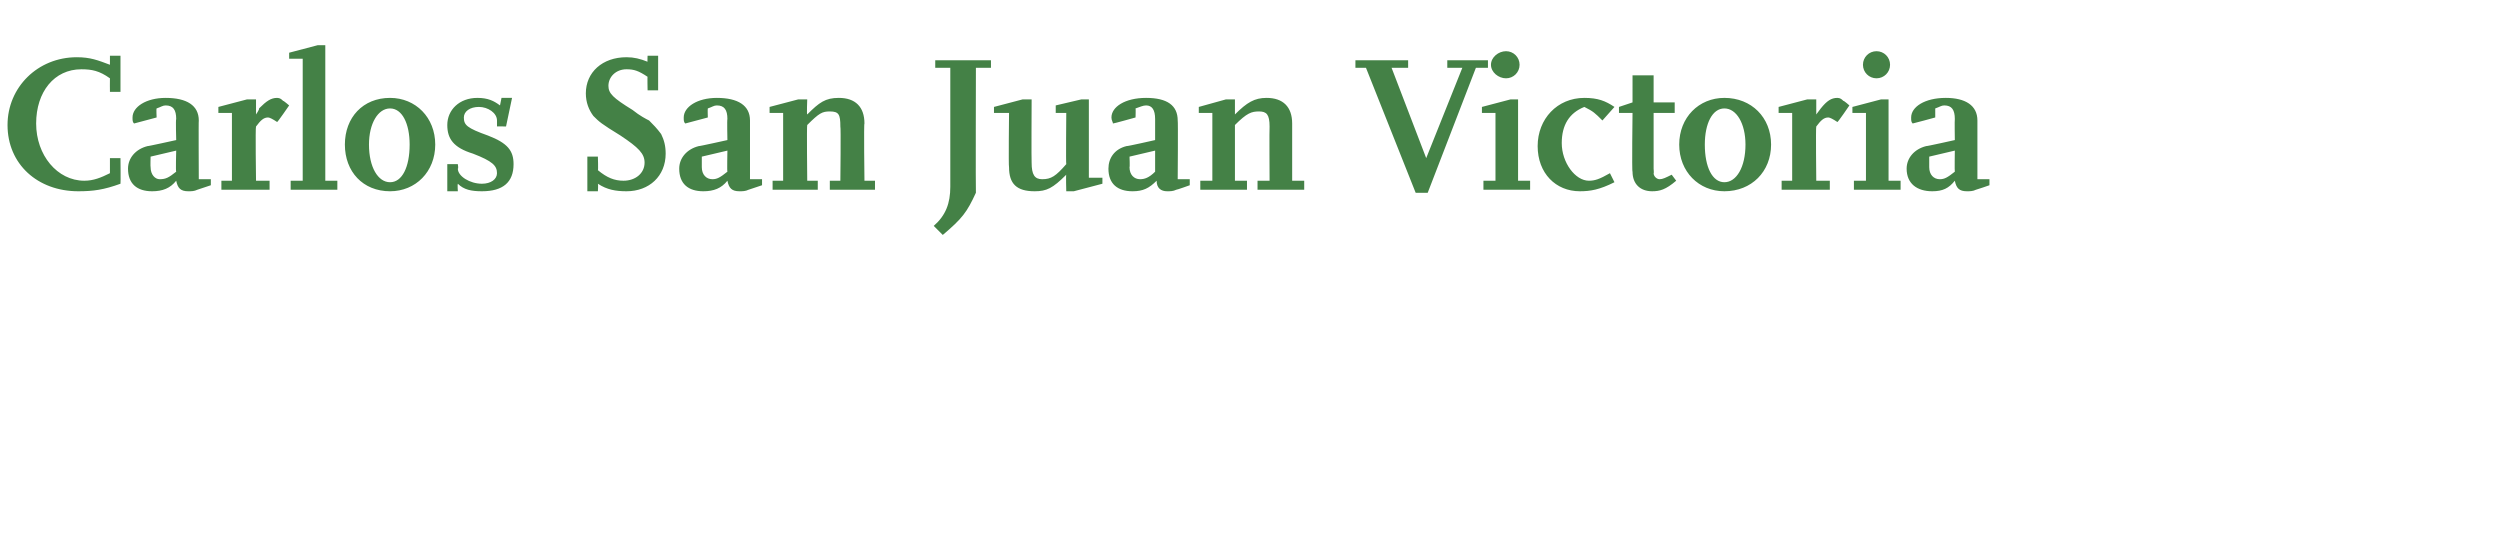 <?xml version="1.0" standalone="no"?><!DOCTYPE svg PUBLIC "-//W3C//DTD SVG 1.1//EN" "http://www.w3.org/Graphics/SVG/1.1/DTD/svg11.dtd"><svg xmlns="http://www.w3.org/2000/svg" version="1.1" width="166px" height="37.2px" viewBox="0 -3 166 37.2" style="top:-3px"><desc>Carlos San Juan Victoria</desc><defs/><g id="Polygon15975"><path d="m8 9.2c-1.1.4-1.8.5-2.8.5C2.5 9.7.5 7.9.5 5.3C.5 2.8 2.5.8 5.1.8c.9 0 1.4.2 2.2.5v-.6h.7v2.4h-.7s-.01-.86 0-.9c-.7-.5-1.2-.6-1.9-.6c-1.8 0-3 1.5-3 3.6C2.4 7.3 3.8 9 5.6 9c.6 0 1.1-.2 1.7-.5v-1h.7s.02 1.7 0 1.7zm6 .1l-.9.3c-.2.1-.4.1-.6.1c-.5 0-.7-.2-.8-.7c-.4.5-.9.7-1.6.7c-1 0-1.6-.5-1.6-1.5c0-.7.5-1.3 1.3-1.5c-.04.03 1.9-.4 1.9-.4c0 0-.04-1.37 0-1.4c0-.6-.2-.9-.7-.9c-.2 0-.3.1-.6.2c-.03 0 0 .6 0 .6l-1.5.4c-.1-.1-.1-.2-.1-.4c0-.7.9-1.3 2.2-1.3c1.4 0 2.2.5 2.2 1.5c-.02-.03 0 3.9 0 3.9h.8v.4zM11.7 7l-1.7.4s-.02.7 0 .7c0 .5.3.8.6.8c.4 0 .6-.1 1.1-.5c-.04 0 0-1.4 0-1.4zm6.2 2.6h-3.2v-.6h.7V4.5h-.9v-.4l1.9-.5h.6v1s.25-.36.2-.4c.5-.5.8-.7 1.2-.7c.2 0 .3.1.4.2c.02-.03.4.3.4.3c0 0-.79 1.15-.8 1.1c-.3-.2-.5-.3-.6-.3c-.3 0-.5.2-.8.6c-.05.03 0 3.6 0 3.6h.9v.6zm4.5 0h-3.1v-.6h.8V.9h-.9v-.4l1.9-.5h.5v9h.8v.6zm.5-3c0-1.8 1.2-3.1 3-3.1c1.7 0 3 1.3 3 3.1c0 1.8-1.3 3.1-3 3.1c-1.8 0-3-1.3-3-3.1zm1.6 0c0 1.5.6 2.5 1.4 2.5c.8 0 1.3-1 1.3-2.5c0-1.4-.5-2.4-1.3-2.4c-.8 0-1.4 1-1.4 2.4zm5.9 3.1h-.7V7.9h.7s.05.3 0 .3c0 .5.8 1 1.6 1c.6 0 1-.3 1-.7c0-.5-.3-.8-1.6-1.3c-1.3-.4-1.7-1-1.7-1.9c0-1 .8-1.8 2-1.8c.7 0 1.1.2 1.5.5l.1-.5h.7l-.4 1.9s-.63-.02-.6 0v-.4c0-.5-.6-.9-1.2-.9c-.6 0-1 .3-1 .7c0 .5.2.7 1.6 1.2c1.3.5 1.7 1 1.7 1.9c0 1.2-.7 1.8-2.1 1.8c-.7 0-1.2-.1-1.6-.5c-.03.03 0 .5 0 .5zm9.3 0h-.7V7.4h.7s.03.92 0 .9c.6.5 1.1.7 1.7.7c.8 0 1.4-.5 1.4-1.2c0-.6-.4-1-1.6-1.8c-1.3-.8-1.4-.9-1.8-1.3c-.3-.4-.5-.9-.5-1.5c0-1.4 1.1-2.4 2.7-2.4c.5 0 .9.1 1.4.3c-.02.03 0-.4 0-.4h.7v2.3h-.7s-.02-.93 0-.9c-.6-.4-.9-.5-1.4-.5c-.7 0-1.2.5-1.2 1.1c0 .5.3.8 1.6 1.6c.5.4.9.6 1.1.7c.3.3.5.5.8.9c.2.4.3.8.3 1.3c0 1.5-1.1 2.5-2.6 2.5c-.7 0-1.3-.1-1.9-.5c.03.04 0 .5 0 .5zm10.9-.4l-.9.3c-.2.1-.4.1-.6.1c-.5 0-.7-.2-.8-.7c-.4.5-.9.7-1.6.7c-1 0-1.6-.5-1.6-1.5c0-.7.5-1.3 1.3-1.5c-.03.03 1.9-.4 1.9-.4c0 0-.03-1.37 0-1.4c0-.6-.2-.9-.7-.9c-.2 0-.3.1-.6.2c-.02 0 0 .6 0 .6l-1.5.4c-.1-.1-.1-.2-.1-.4c0-.7.9-1.3 2.2-1.3c1.4 0 2.2.5 2.2 1.5v3.9h.8v.4zM48.3 7l-1.7.4v.7c0 .5.3.8.7.8c.3 0 .5-.1 1-.5c-.03 0 0-1.4 0-1.4zm9.8 2.6h-3v-.6h.7s.04-3.59 0-3.6c0-.8-.1-1-.7-1c-.5 0-.7.1-1.5.9c-.04.02 0 3.7 0 3.7h.7v.6h-3v-.6h.7V4.5h-.9v-.4l1.9-.5h.6s-.04 1.03 0 1c.8-.8 1.2-1.1 2.1-1.1c1.1 0 1.7.6 1.7 1.7c-.05-.04 0 3.8 0 3.8h.7v.6zm6.7.2c-.6 1.3-.9 1.7-2.2 2.8L62 12c.8-.7 1.1-1.5 1.1-2.6V1.5h-1v-.5h3.7v.5h-1s-.02 8.31 0 8.3zm8.4-.6l-1.9.5h-.5s-.03-1.11 0-1.1c-.9.9-1.3 1.1-2.1 1.1c-1.2 0-1.7-.5-1.7-1.6c-.04-.03 0-3.6 0-3.6h-1v-.4l1.9-.5h.6s-.02 4.21 0 4.2c0 .8.2 1.1.7 1.1c.6 0 .9-.2 1.6-1c-.03.03 0-3.4 0-3.4h-.7v-.5l1.7-.4h.5v5.2h.9v.4zm5.8.1s-.86.31-.9.3c-.2.1-.4.1-.6.1c-.4 0-.7-.2-.7-.7c-.5.5-.9.7-1.6.7c-1 0-1.6-.5-1.6-1.5c0-.7.4-1.3 1.2-1.5c.01.03 1.9-.4 1.9-.4V4.9c0-.6-.2-.9-.6-.9c-.2 0-.4.1-.7.2c.02 0 0 .6 0 .6c0 0-1.46.41-1.5.4c0-.1-.1-.2-.1-.4c0-.7.9-1.3 2.3-1.3c1.4 0 2.1.5 2.1 1.5c.03-.03 0 3.9 0 3.9h.8v.4zM76.7 7l-1.7.4s.03.7 0 .7c0 .5.3.8.7.8c.3 0 .6-.1 1-.5V7zm9.9 2.6h-3.1v-.6h.8s-.02-3.59 0-3.6c0-.8-.2-1-.7-1c-.5 0-.8.1-1.6.9v3.7h.8v.6h-3.1v-.6h.8V4.5h-.9v-.4l1.8-.5h.6v1c.8-.8 1.3-1.1 2.1-1.1c1.1 0 1.7.6 1.7 1.7v3.8h.8v.6zm8.2.2h-.8l-3.3-8.3h-.7v-.5h3.5v.5h-1.1l2.3 6l2.4-6h-1v-.5h2.7v.5h-.8l-3.2 8.3zm6.8-.2h-3.1v-.6h.8V4.5h-.9v-.4l1.9-.5h.5v5.4h.8v.6zM100 .4c.5 0 .9.4.9.9c0 .5-.4.9-.9.9c-.5 0-1-.4-1-.9c0-.5.5-.9 1-.9zm7.2 8.7c-1 .5-1.6.6-2.3.6c-1.6 0-2.8-1.2-2.8-3c0-1.8 1.3-3.2 3.1-3.2c.9 0 1.4.2 2 .6l-.8.9c-.5-.5-.6-.6-1.2-.9c-1 .4-1.5 1.2-1.5 2.4c0 1.3.9 2.5 1.8 2.5c.4 0 .7-.1 1.4-.5l.3.6zm4.1-.1c-.7.6-1.1.7-1.6.7c-.8 0-1.3-.5-1.3-1.3c-.05.04 0-3.9 0-3.9h-.9v-.4l.9-.3V2h1.4v1.8h1.4v.7h-1.4v3.7s.03.34 0 .3c0 .2.2.4.4.4c.2 0 .4-.1.8-.3l.3.4zm.2-2.4c0-1.8 1.3-3.1 3-3.1c1.8 0 3.1 1.3 3.1 3.1c0 1.8-1.3 3.1-3.1 3.1c-1.7 0-3-1.3-3-3.1zm1.7 0c0 1.5.5 2.5 1.3 2.5c.8 0 1.4-1 1.4-2.5c0-1.4-.6-2.4-1.4-2.4c-.8 0-1.3 1-1.3 2.4zm8.3 3h-3.2v-.6h.7V4.5h-.9v-.4l1.9-.5h.6v1l.3-.4c.4-.5.7-.7 1.1-.7c.2 0 .3.1.4.2c.03-.03.4.3.4.3c0 0-.78 1.15-.8 1.1c-.3-.2-.5-.3-.6-.3c-.3 0-.5.2-.8.6c-.04.03 0 3.6 0 3.6h.9v.6zm4.7 0h-3.1v-.6h.8V4.5h-.9v-.4l1.9-.5h.5v5.4h.8v.6zM124.6.4c.5 0 .9.4.9.9c0 .5-.4.9-.9.9c-.5 0-.9-.4-.9-.9c0-.5.4-.9.9-.9zm7.5 8.9s-.89.31-.9.3c-.2.1-.4.1-.6.1c-.5 0-.7-.2-.8-.7c-.4.5-.8.7-1.5.7c-1 0-1.7-.5-1.7-1.5c0-.7.5-1.3 1.3-1.5c-.02.03 1.9-.4 1.9-.4c0 0-.02-1.37 0-1.4c0-.6-.2-.9-.7-.9c-.2 0-.3.1-.6.2v.6s-1.49.41-1.5.4c-.1-.1-.1-.2-.1-.4c0-.7.9-1.3 2.3-1.3c1.3 0 2.1.5 2.1 1.5v3.9h.8v.4zM129.8 7l-1.7.4v.7c0 .5.3.8.7.8c.3 0 .5-.1 1-.5c-.02 0 0-1.4 0-1.4z" stroke="none" fill="#448146"/></g></svg>